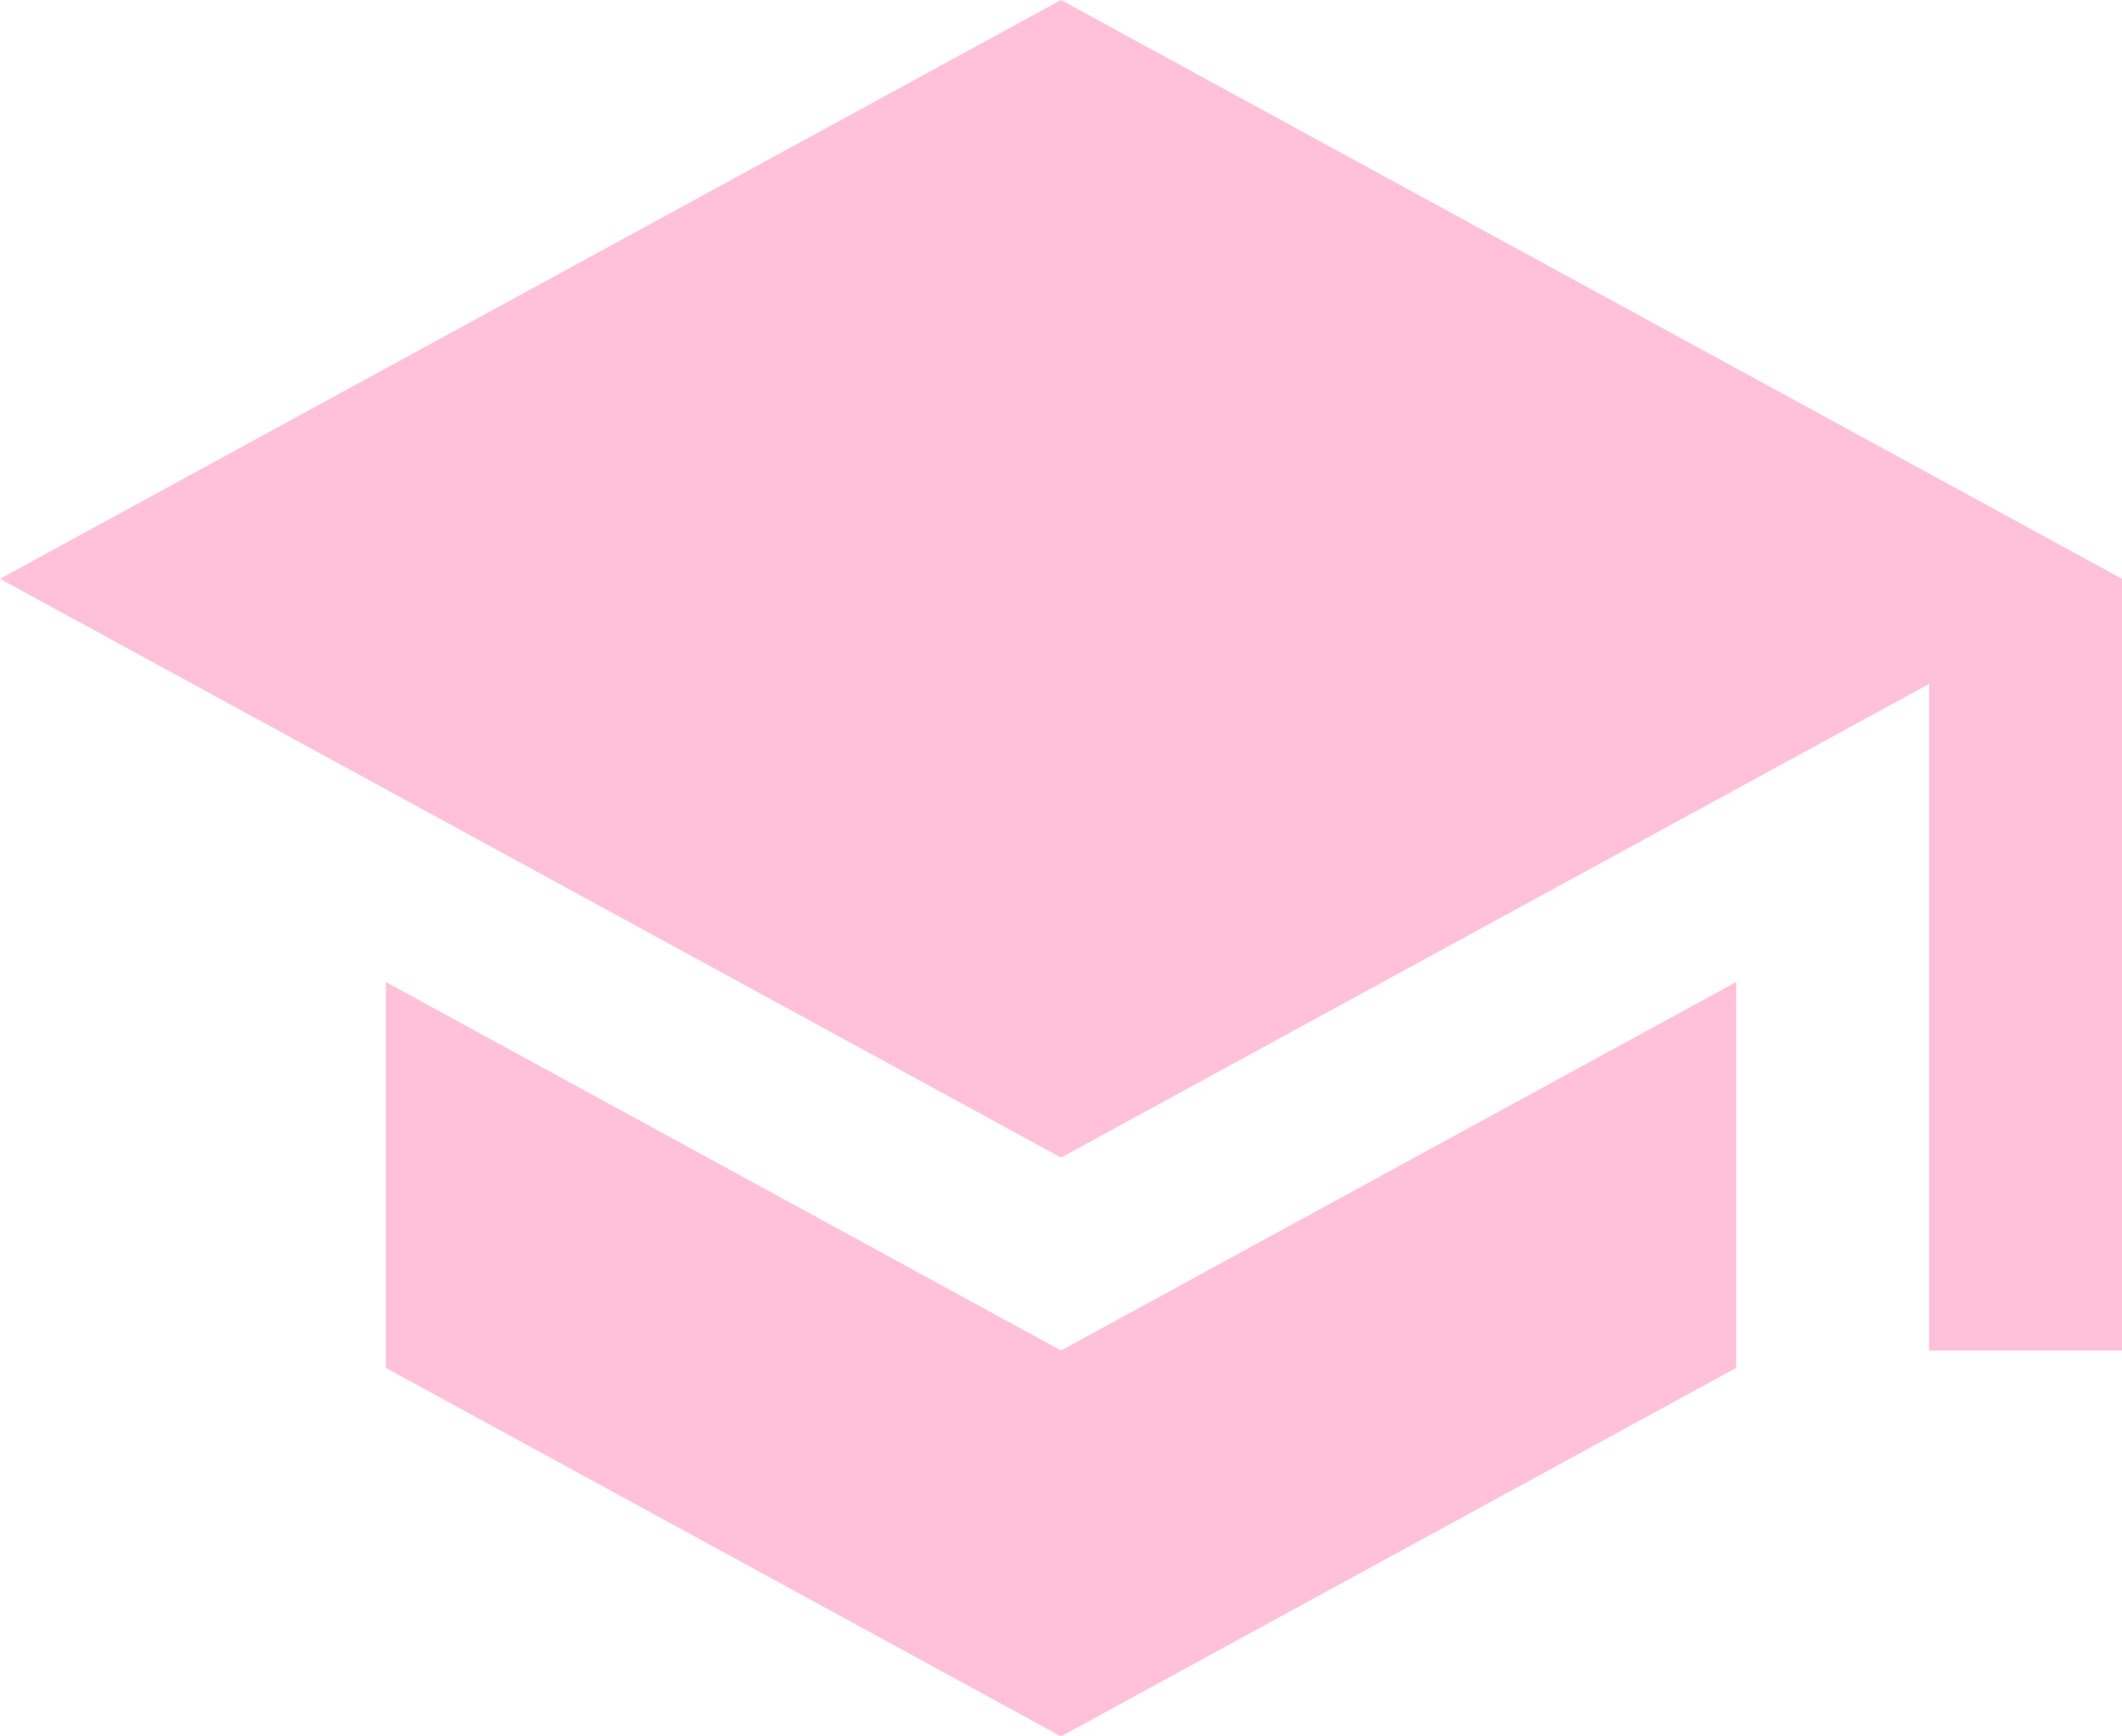 <?xml version="1.0" encoding="UTF-8" standalone="no"?><svg xmlns="http://www.w3.org/2000/svg" xmlns:xlink="http://www.w3.org/1999/xlink" fill="#ffc1d7" height="36" preserveAspectRatio="xMidYMid meet" version="1" viewBox="2.0 6.0 44.0 36.0" width="44" zoomAndPan="magnify"><g id="change1_1"><path d="M10 26.36v8l14 7.64 14-7.64v-8l-14 7.64-14-7.64zm14-20.36l-22 12 22 12 18-9.82v13.82h4v-16l-22-12z" fill="inherit"/></g></svg>